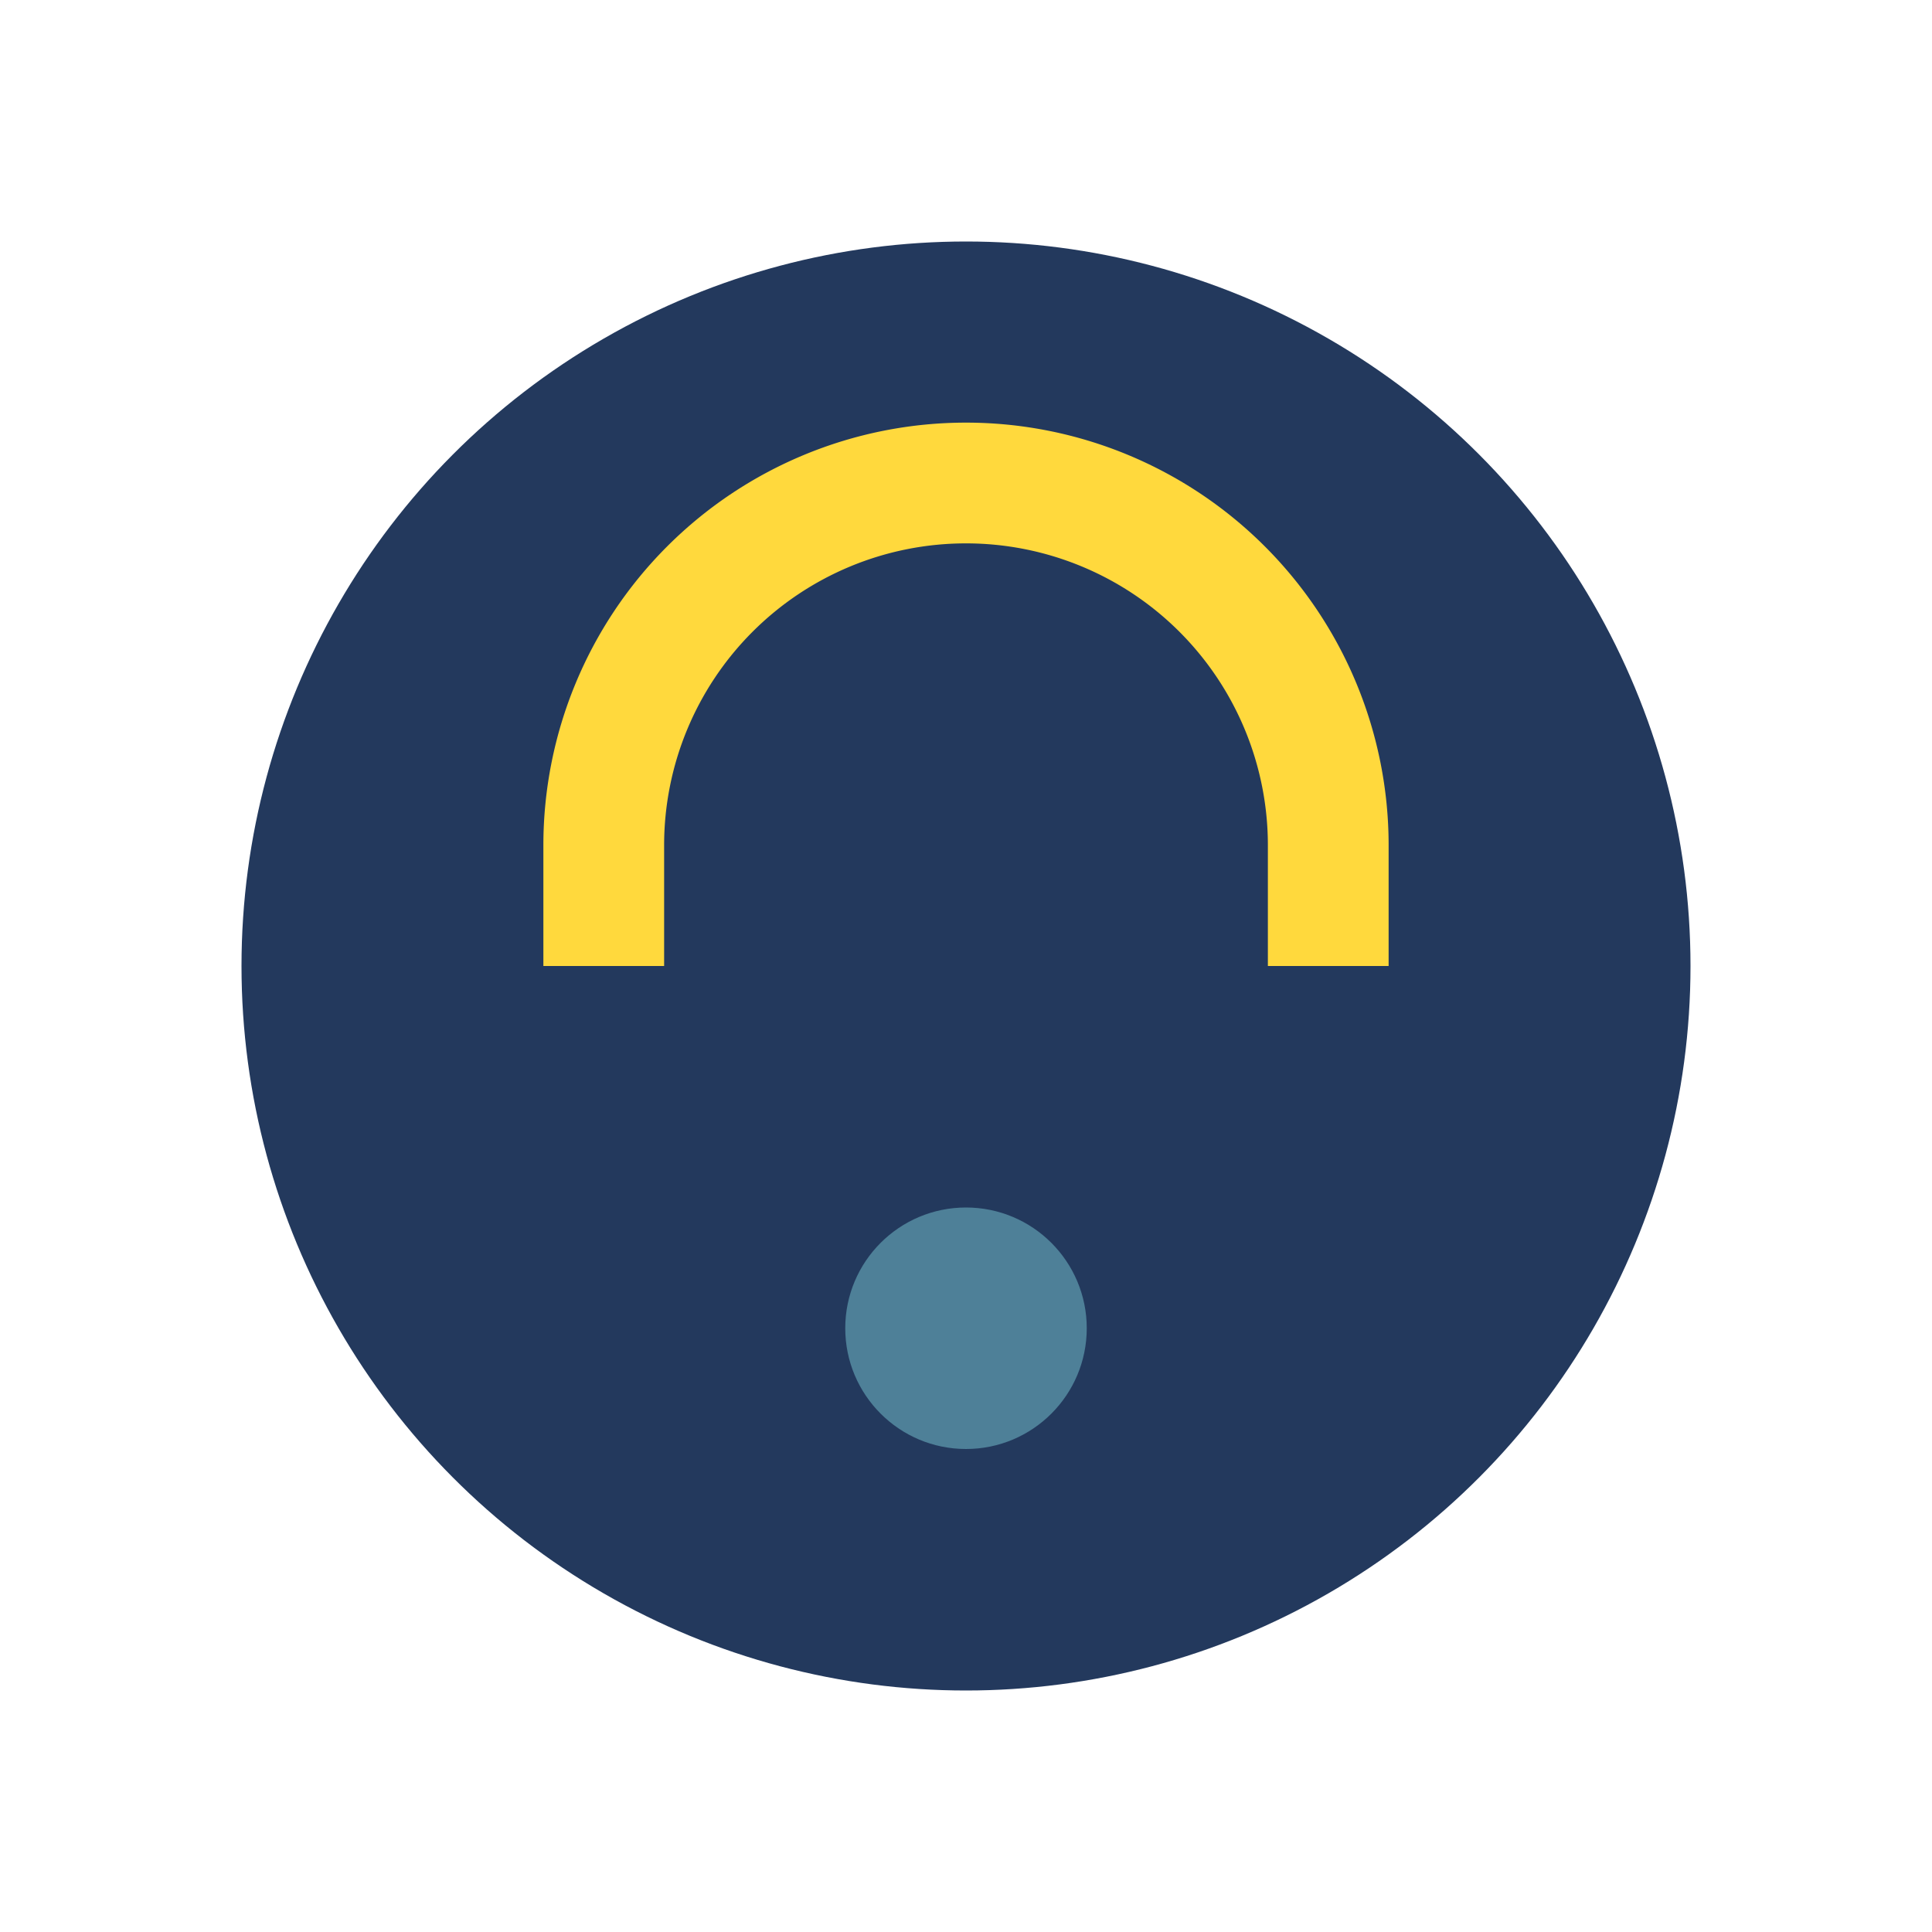 <?xml version="1.0" encoding="UTF-8"?>
<svg xmlns="http://www.w3.org/2000/svg" width="32" height="32" viewBox="0 0 32 32"><circle cx="16" cy="16" r="12" fill="#23395d"/><path d="M10 16v-2a6 6 0 0 1 12 0v2" stroke="#ffd93d" stroke-width="2" fill="none"/><circle cx="16" cy="22" r="2" fill="#4e8098"/></svg>